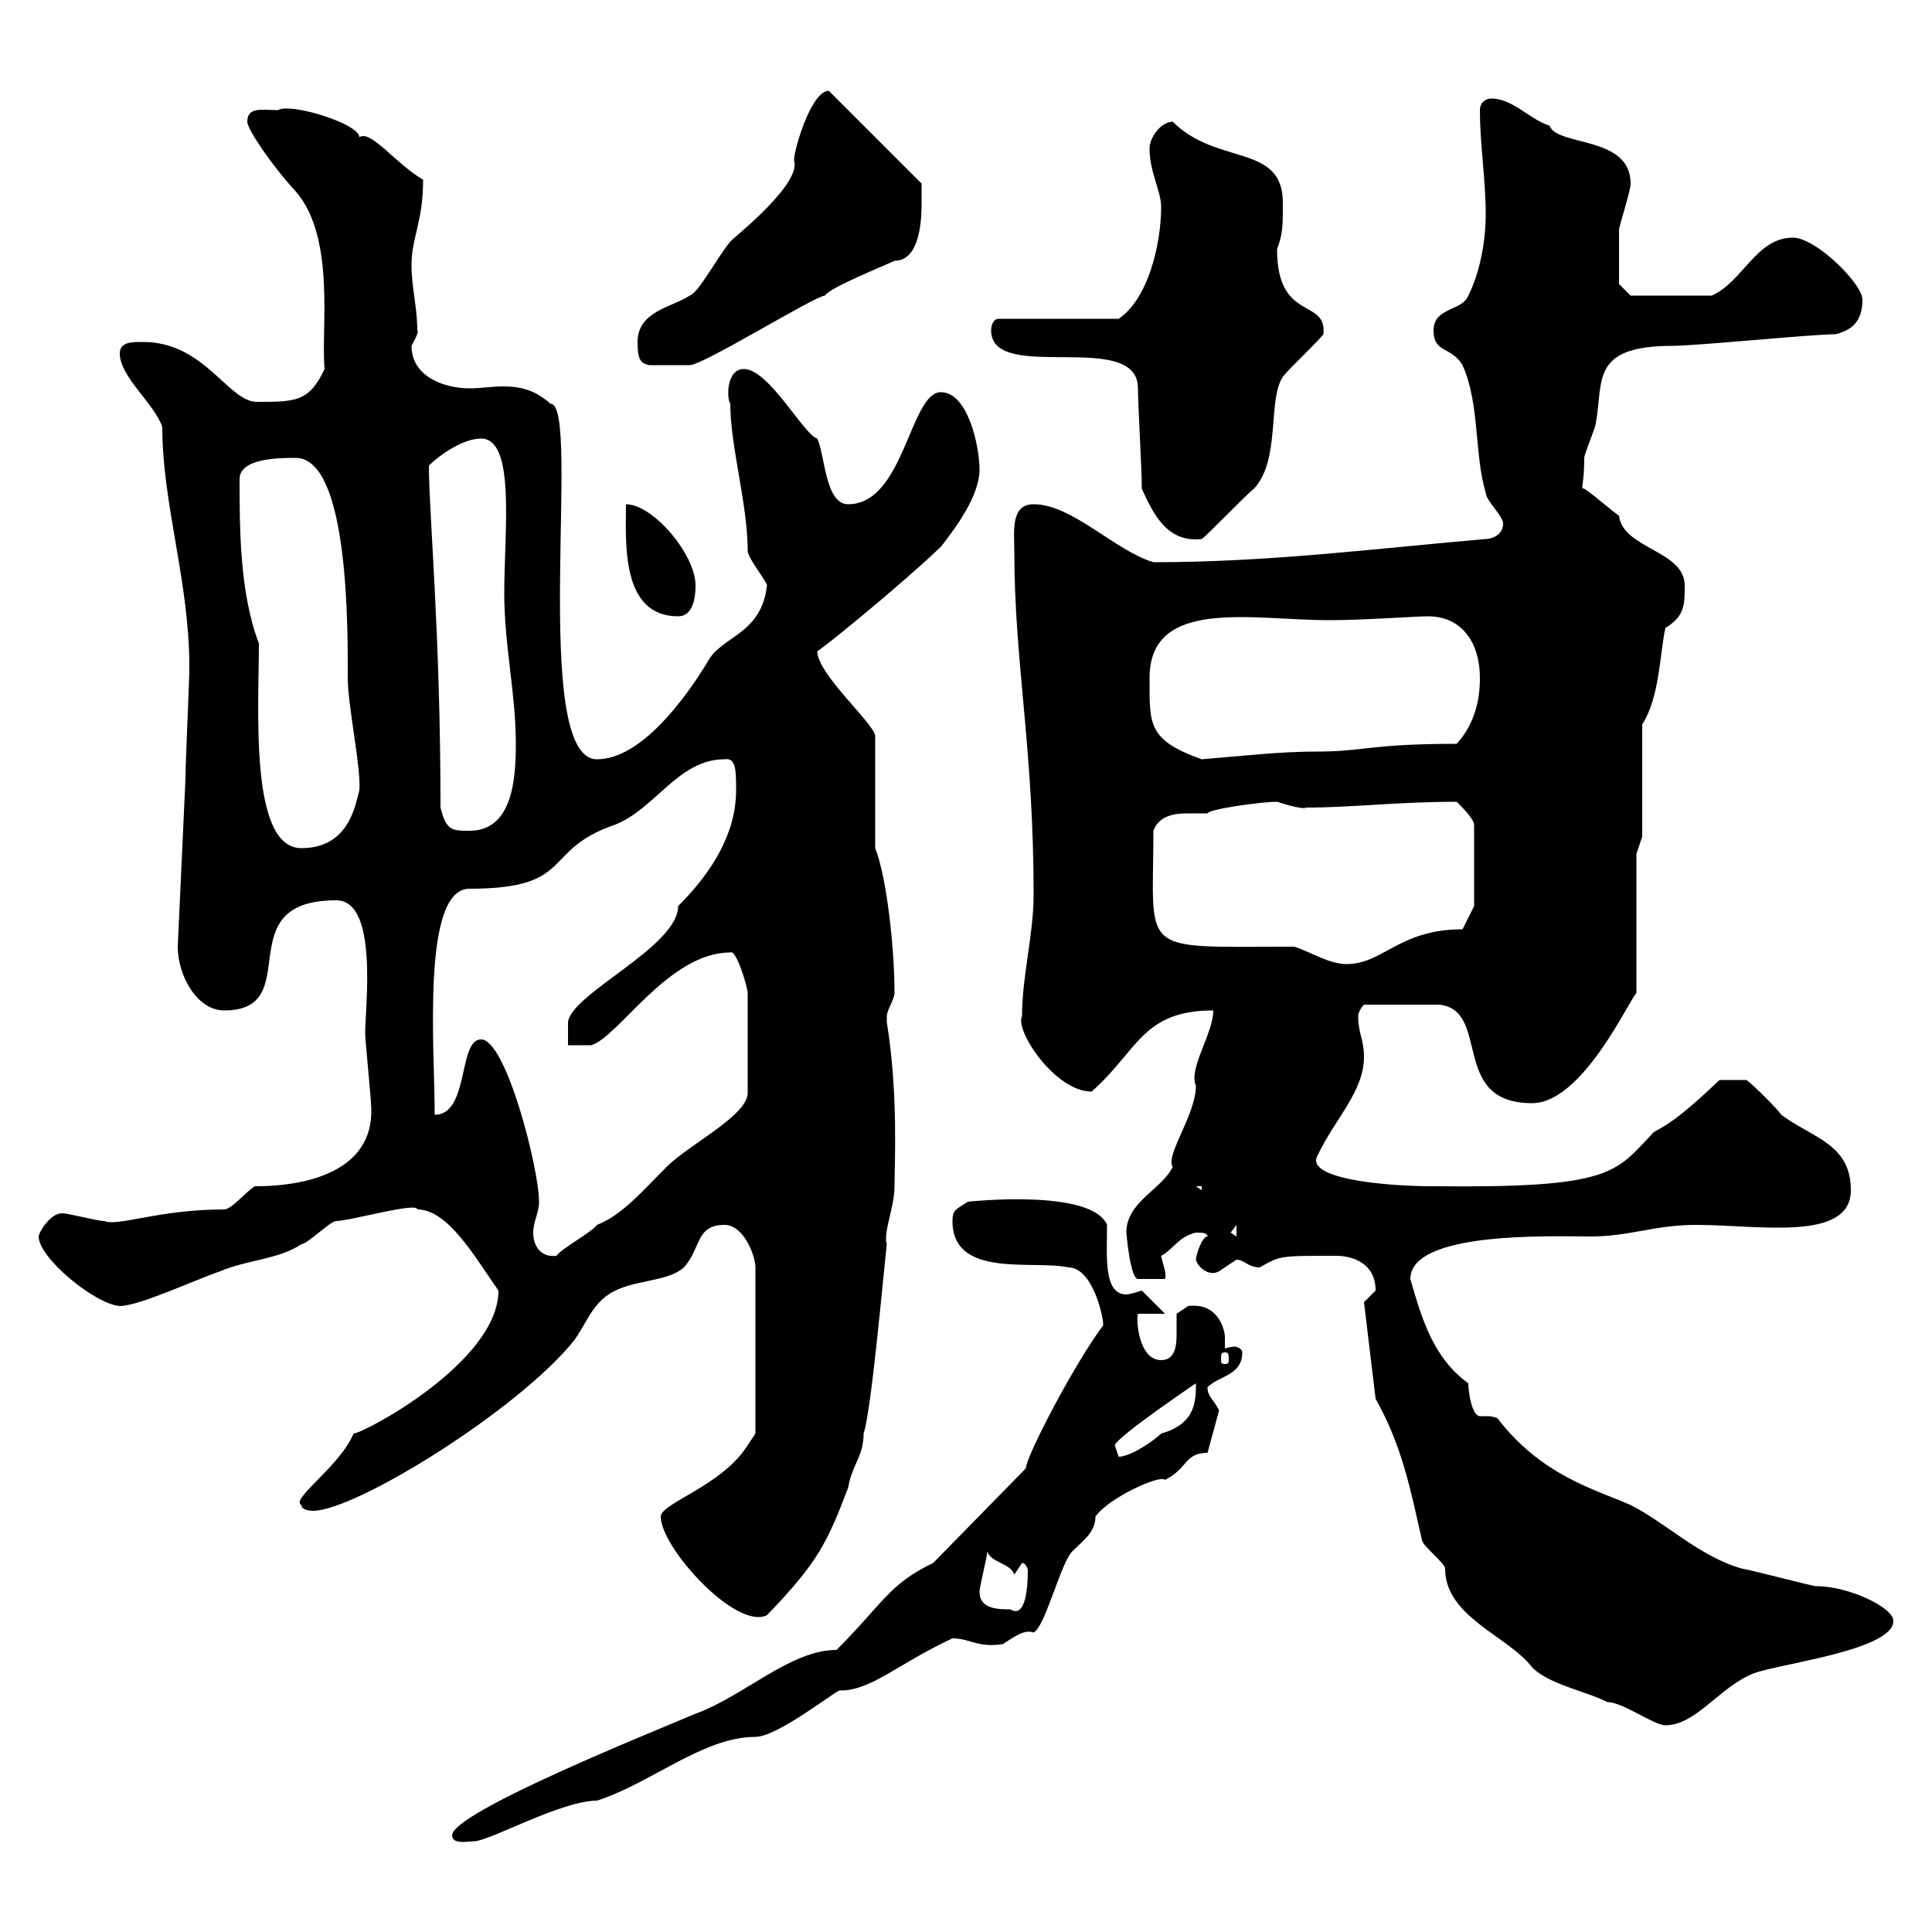 <svg xmlns="http://www.w3.org/2000/svg" xmlns:xlink="http://www.w3.org/1999/xlink" width="300" height="300"><path d="M70.20 285C70.20 286.50 72.90 285.90 73.80 285.90C76.50 285.60 87.30 279.60 92.70 279.60C101.10 276.90 109.20 269.70 117.30 269.70C120.90 269.70 130.50 261.90 130.50 262.50C135.30 262.50 139.50 258.30 147.90 254.40C150.60 254.40 151.80 255.90 155.70 255.30C157.20 254.40 159 252.90 160.50 253.50C162.30 252.60 164.70 242.70 166.50 240.90C168.30 239.10 170.10 237.90 170.10 235.50C172.20 232.50 180.30 228.90 180.90 229.80C184.50 228 183.90 225.60 187.50 225.60L189.30 219C188.40 217.20 187.50 216.90 187.50 215.40C189.30 213.60 192.90 213.60 192.90 210C192.90 209.40 192 209.10 191.70 209.10C191.10 209.10 190.20 209.40 190.20 209.40C190.20 209.10 190.20 208.20 190.20 207.60C190.20 206.70 189.30 202.20 184.50 202.80C184.50 202.80 182.70 204 182.70 204C182.70 204.60 182.70 205.80 182.70 207.30C182.70 209.10 182.40 211.20 180.30 211.20C176.70 211.20 176.40 204.60 176.70 204L180.90 204L177.30 200.40C177.30 200.40 175.50 201 174.90 201C171.30 201 171.90 195 171.90 190.20C169.50 184.50 150.30 186.60 150.30 186.60C148.50 187.80 147.90 187.80 147.90 189.60C147.90 198.60 160.50 195.60 165.90 196.80C169.50 196.80 171.30 204 171.30 205.80C166.80 211.80 159.30 226.20 159.30 228L144.90 242.70C138 246 137.10 249 129.90 256.20C122.70 256.20 115.50 263.40 108 266.10C101.70 268.80 70.20 281.40 70.20 285ZM213.60 217.20C217.80 224.70 219 231.30 220.80 239.10C220.80 240 224.40 242.70 224.40 243.60C224.40 251.10 234.30 254.10 237.90 258.90C240.60 261.60 246 262.50 249.60 264.30C252 264.30 256.80 267.90 258.60 267.90C263.40 267.90 267 261.90 272.40 259.80C276.60 258.30 294 256.20 294 251.70C294 249.60 287.10 246.30 282 246.30C281.40 246.30 271.20 243.60 270.60 243.60C264 241.80 258.60 236.40 253.20 233.70C247.80 231.30 239.40 229.20 232.50 220.20C231.60 219.90 231.30 219.90 231 219.90C230.40 219.90 229.80 219.90 229.80 219.90C228.60 219.90 228 216.30 228 214.80C222.60 210.90 220.80 204.90 219 198.60C219 191.10 241.20 192 246.90 192C253.20 192 256.80 190.20 263.40 190.20C273 190.20 287.40 192.90 287.40 184.80C287.40 177.60 281.40 176.70 276.60 173.10C276 172.20 272.40 168.60 271.20 167.70L267 167.70C260.10 174.30 258.30 174.90 256.80 175.80C250.80 182.10 250.50 184.50 222.60 184.20C214.80 184.20 202.50 183 204.60 179.40C207.30 173.70 211.80 169.50 211.80 164.10C211.80 161.40 210.90 160.50 210.90 157.80C210.90 156.90 211.80 156 211.80 156L223.50 156C231.60 156.90 225 171.30 237.90 171.30C245.70 171.30 252.90 155.40 254.10 154.20L254.10 132.60L255 129.90L255 112.50C257.70 108.30 257.70 101.70 258.60 97.50C261.60 95.70 261.60 93.90 261.60 90.90C261.60 85.50 252 85.20 251.40 80.10C249 78.30 245.70 75.30 245.70 75.90C245.70 75 246 74.10 246 71.10C246 70.50 247.80 66.30 247.80 65.70C249 59.10 246.90 53.70 259.80 53.70C263.40 53.70 281.40 51.90 285 51.90C287.40 51.30 289.20 50.10 289.20 46.50C289.20 44.10 282 36.90 278.40 36.90C272.70 36.90 270.60 43.80 265.80 45.90L253.20 45.90L251.40 44.10C251.40 42.30 251.40 37.20 251.40 35.70C251.40 35.10 253.20 29.70 253.20 28.50C253.20 21 241.80 22.80 240.60 19.50C237.60 18.60 234.90 15.30 231.60 15.30C230.70 15.30 229.80 15.90 229.80 17.10C229.80 22.50 230.70 27.90 230.70 33.30C230.70 37.50 229.80 42.30 228 45.90C227.10 48.30 222.60 47.70 222.60 51.30C222.60 54.90 225.30 53.70 227.10 56.70C229.80 62.70 228.90 70.50 230.70 76.50C230.70 77.70 233.40 80.10 233.40 81.30C233.40 83.10 231.60 83.70 230.70 83.70C213.30 85.20 197.10 87.30 179.10 87.30C173.10 85.50 166.50 78.30 160.50 78.30C156.90 78.30 157.50 82.50 157.50 85.50C157.50 102.90 160.50 116.10 160.50 138.90C160.50 145.20 158.70 151.50 158.70 157.80C157.50 159.90 163.80 169.50 169.50 169.50C176.70 163.20 177.30 156.90 188.40 156.90C188.40 160.50 184.50 165.90 185.70 168.60C185.70 173.10 180.90 179.40 182.10 181.20C180.30 184.80 174.90 186.60 174.90 191.40C174.90 191.40 175.50 198.60 176.70 198.60L180.90 198.60C181.20 197.70 180.60 196.50 180.30 195C182.10 194.10 183 192 185.70 191.40C186.60 191.40 187.50 191.40 187.50 192C186.60 192 185.70 195 185.70 195.60C186 196.80 187.80 198.30 189.30 197.40C189.30 197.40 192 195.60 192 195.60C193.20 195.60 193.80 196.80 195.60 196.80C198.90 195 198.30 195 207.60 195C209.10 195 213.60 195.60 213.60 200.40C213.60 200.40 211.80 202.20 211.80 202.20ZM102.60 235.50C102.60 240.30 114.30 253.20 119.10 250.80C126.90 242.70 128.40 239.70 131.70 231C132.30 227.40 134.10 226.20 134.10 222.60C135.30 219 137.10 198.60 137.70 193.20C137.10 191.40 138.90 187.50 138.90 184.20C138.90 180.60 139.50 169.80 137.70 158.70C137.70 158.70 137.70 158.70 137.70 157.80C137.70 156.90 138.90 155.10 138.90 154.20C138.90 147.30 137.70 136.20 135.90 131.70L135.90 114.30C135.90 112.50 126.90 104.70 126.90 101.10C126.90 101.40 139.50 91.20 146.10 84.90C148.20 82.20 152.10 77.10 152.10 72.90C152.10 69.30 150.30 60.90 146.10 60.90C141.30 60.90 140.40 78.30 131.70 78.30C128.10 78.30 128.10 70.50 126.90 68.10C124.80 67.50 119.40 57.30 115.50 57.30C112.80 57.30 112.80 61.80 113.40 62.70C113.40 69.30 116.10 78.30 116.10 85.50C116.10 86.70 119.10 90.30 119.10 90.90C118.20 98.70 111.90 98.70 109.80 102.90C106.50 108.30 99.60 117.90 92.70 117.90C82.20 117.90 90.30 62.70 85.50 62.70C83.10 60.60 81 60 78 60C76.50 60 74.70 60.30 72.90 60.30C69 60.30 63.90 58.50 63.90 53.70C64.20 53.10 65.10 51.60 64.80 51.30C64.80 47.70 63.90 44.70 63.90 41.10C63.90 36.90 65.70 34.50 65.70 27.90C61.50 25.50 57.60 20.10 55.80 21.30C55.80 19.20 45 15.90 43.20 17.10C40.80 17.10 38.40 16.50 38.40 18.90C38.40 20.10 42.30 25.80 45.90 29.70C52.20 36.90 49.80 51.30 50.40 57.30C48 62.40 45.90 62.40 39.90 62.40C35.40 62.40 31.80 53.10 22.20 53.10C20.40 53.10 18.60 53.10 18.60 54.90C18.60 58.50 24 62.70 25.20 66.30C25.20 78.30 29.40 90.30 29.40 103.50C29.40 106.50 28.80 117.90 28.80 120.90L27.60 147C27.60 151.50 30.60 156.90 34.80 156.90C47.70 156.90 35.10 139.80 52.20 139.80C58.80 139.80 56.70 156.30 56.70 160.50C56.70 161.40 57.60 170.40 57.60 171.30C58.50 181.20 48.90 184.20 39.60 184.20C38.40 184.80 36 187.80 34.80 187.80C24.60 187.80 18.30 190.50 16.20 189.60C15 189.60 10.80 188.40 9.60 188.40C7.80 188.40 6 191.40 6 192C6 195.30 14.70 202.50 18.60 202.80C21.60 202.80 30.60 198.60 34.20 197.40C38.40 195.60 43.20 195.60 46.80 193.20C47.70 193.20 51.30 189.60 52.20 189.60C54.30 189.60 64.80 186.60 64.80 187.80C69.60 187.80 73.80 195.30 77.40 200.40C77.40 211.50 56.40 222.60 54.90 222.60C52.80 227.70 45 232.80 46.80 233.70C46.80 234.60 48.60 234.60 48.60 234.60C55.20 234.60 80.40 219 89.10 208.20C90.90 205.80 91.80 202.80 94.50 201C98.10 198.60 103.50 199.20 106.20 196.80C108.90 193.80 108 190.20 112.50 190.20C115.50 190.20 117.30 195 117.30 196.80L117.30 222.60C117.30 222.60 116.10 224.40 116.10 224.40C112.20 230.70 102.60 233.40 102.60 235.50ZM152.10 247.20C152.10 246.30 153.30 241.80 153.30 240.90C153.90 242.70 156.90 242.70 157.50 244.50L158.70 242.70C159.30 242.70 159.60 243.60 159.60 243.90C159.60 246.30 159.30 251.40 156.90 249.90C155.10 249.90 152.10 249.90 152.10 247.20ZM173.10 224.40C173.70 222.90 185.70 214.80 185.70 214.80C185.70 217.50 185.70 221.10 180.30 222.60C179.10 223.80 175.50 226.20 173.70 226.20C173.70 226.20 173.10 224.40 173.10 224.40ZM190.20 210C190.80 210 190.80 210.30 190.80 211.20C190.80 211.50 190.80 211.80 190.20 211.80C189.60 211.80 189.60 211.50 189.60 211.20C189.60 210.30 189.60 210 190.20 210ZM82.80 191.40C82.80 189.60 83.70 188.40 83.70 186.60C83.70 181.50 78.60 161.40 74.70 161.40C71.10 161.40 72.90 173.10 67.50 173.10C67.50 162.90 65.40 138 72.90 138C89.40 138 84 132 95.40 128.10C101.70 125.70 105.30 117.90 112.50 117.90C114.30 117.60 114.30 119.70 114.30 122.70C114.30 129.30 110.70 135.30 105.30 140.70C105.30 147 88.80 154.20 88.20 158.70L88.20 162.30L91.80 162.30C96 161.10 103.80 147.90 113.40 147.90C114.30 147.30 116.10 153.30 116.10 154.20L116.10 169.50C116.40 173.10 107.10 177.60 103.50 181.20C99.90 184.80 96.60 188.70 92.70 190.20C91.80 191.40 87.30 193.80 86.40 195C84 195.30 82.80 193.50 82.80 191.40ZM191.10 191.40L192 190.20L192 192ZM185.70 184.20L186.60 184.20L186.60 184.80ZM201 147C176.40 147 179.10 148.50 179.10 129C180 126.60 182.40 126.30 184.50 126.30C185.70 126.30 186.60 126.30 187.50 126.30C187.50 125.70 195.60 124.50 198.30 124.50C200.10 125.10 202.50 125.70 202.80 125.40C210 125.40 216.90 124.50 226.20 124.50C227.10 125.40 228.90 127.20 228.90 128.10L228.90 140.70L227.10 144.30C217.20 144.30 214.80 149.70 209.10 149.70C206.40 149.70 203.70 147.90 201 147ZM40.20 99.90C37.20 92.10 37.20 81.90 37.20 74.40C37.20 71.10 43.50 71.10 45.90 71.10C54.30 71.10 54 98.40 54 105.30C54 109.50 56.10 119.40 55.80 122.70C55.20 124.80 54.30 131.70 46.80 131.70C38.70 131.70 40.20 110.10 40.20 99.90ZM68.40 125.40C68.40 98.10 66.60 79.80 66.60 72.30C68.40 70.50 72 68.10 74.70 68.10C80.10 68.10 78.30 82.50 78.30 92.10C78.30 100.20 80.10 107.70 80.10 115.50C80.10 121.20 79.50 129 72.90 129C70.20 129 69.30 129 68.40 125.40ZM178.50 105.30C178.50 92.70 194.40 96.30 206.40 96.30C211.80 96.30 219.90 95.70 221.70 95.70C227.10 95.70 229.80 99.90 229.80 105.30C229.80 108.90 228.90 112.50 226.20 115.50C212.70 115.50 211.80 116.70 204.60 116.70C198.90 116.70 193.80 117.30 186.60 117.90C178.20 114.90 178.50 112.50 178.50 105.30ZM97.20 78.30C97.20 84 96.30 95.70 105.30 95.70C107.10 95.70 108 93.90 108 90.90C108 86.10 101.40 78.30 97.20 78.30ZM177.30 75.90C179.10 79.80 181.20 84.30 186.60 83.70C187.50 83.10 193.80 76.50 194.70 75.90C198.90 71.40 196.80 62.10 199.20 58.50C200.10 57.30 204.60 53.10 205.50 51.90C206.10 46.20 198.30 50.10 198.30 38.70C199.20 36.30 199.20 35.10 199.20 31.50C199.20 22.20 189 25.80 182.10 18.90C180.30 18.90 178.50 21.30 178.50 23.10C178.50 26.70 180.30 29.70 180.30 32.10C180.30 38.10 178.20 46.50 173.70 49.50L155.10 49.50C153.90 49.50 153.90 51.30 153.90 51.30C153.90 59.70 176.70 51 176.70 60.30C176.70 62.70 177.30 72.90 177.30 75.90ZM99 53.10C99 56.10 99.60 56.40 100.80 56.70L107.10 56.70C109.20 56.70 126.60 45.90 128.10 45.90C128.70 44.70 137.70 41.10 138.90 40.50C143.10 40.50 143.10 33.30 143.10 31.50C143.10 30.30 143.10 28.50 143.10 28.50L128.70 14.10C126 14.10 123.30 23.10 123.30 24.90C124.50 28.50 114.30 36.60 113.40 37.50C111 40.50 108.60 45.30 107.10 45.90C104.40 47.70 99 48.30 99 53.10Z"/></svg>